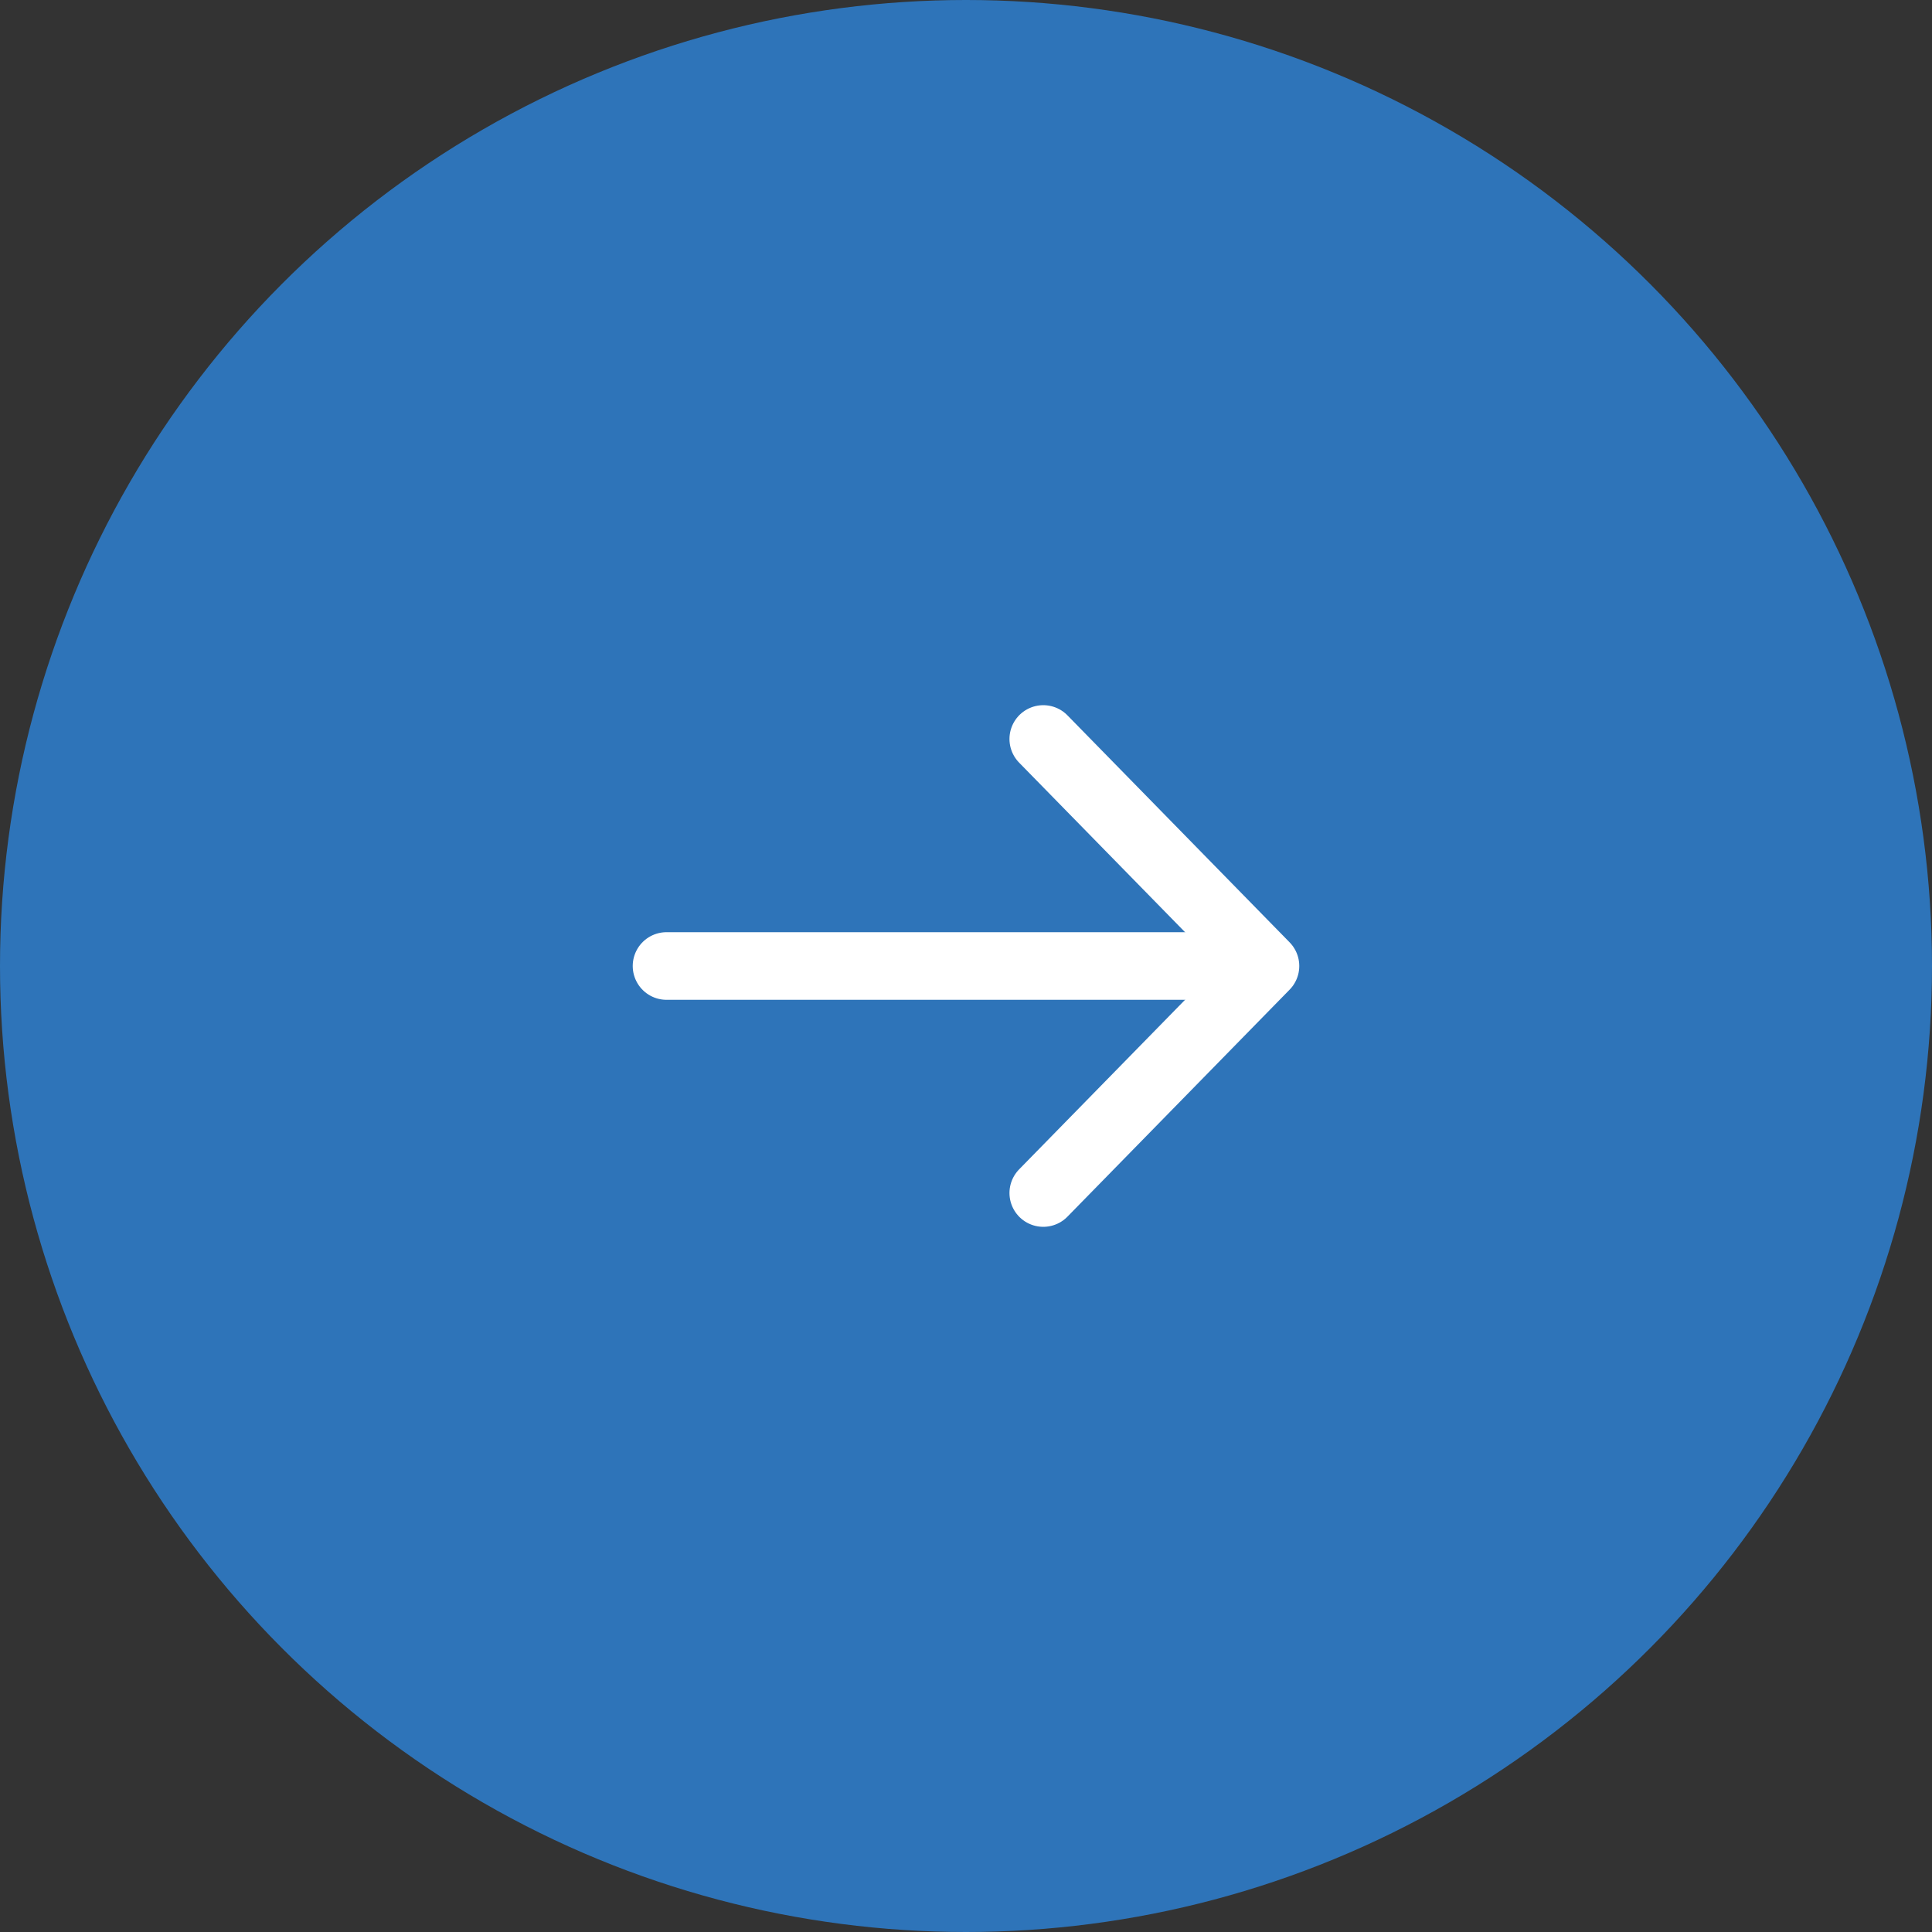 <?xml version="1.0" encoding="UTF-8"?>
<svg id="_レイヤー_1" xmlns="http://www.w3.org/2000/svg" version="1.1" viewBox="0 0 40 40">
  <rect x="0" y="0" width="40" height="40" fill="#333333" stroke="none"/>
  <!-- Generator: Adobe Illustrator 29.0.0, SVG Export Plug-In . SVG Version: 2.1.0 Build 186)  -->
  <defs>
    <style>
      .st0 {
        fill: none;
        stroke: #fff;
        stroke-linecap: round;
        stroke-linejoin: round;
        stroke-width: 1.4px;
      }

      .st1 {
        fill: #2e74b9;
      }
    </style>
  </defs>
  <circle class="st1" cx="20" cy="20" r="20"/>
  <g>
    <polyline class="st0" points="21.6 15.3 26.2 20 21.6 24.7"/>
    <line class="st0" x1="13.8" y1="20" x2="25.1" y2="20"/>
  </g>
</svg>